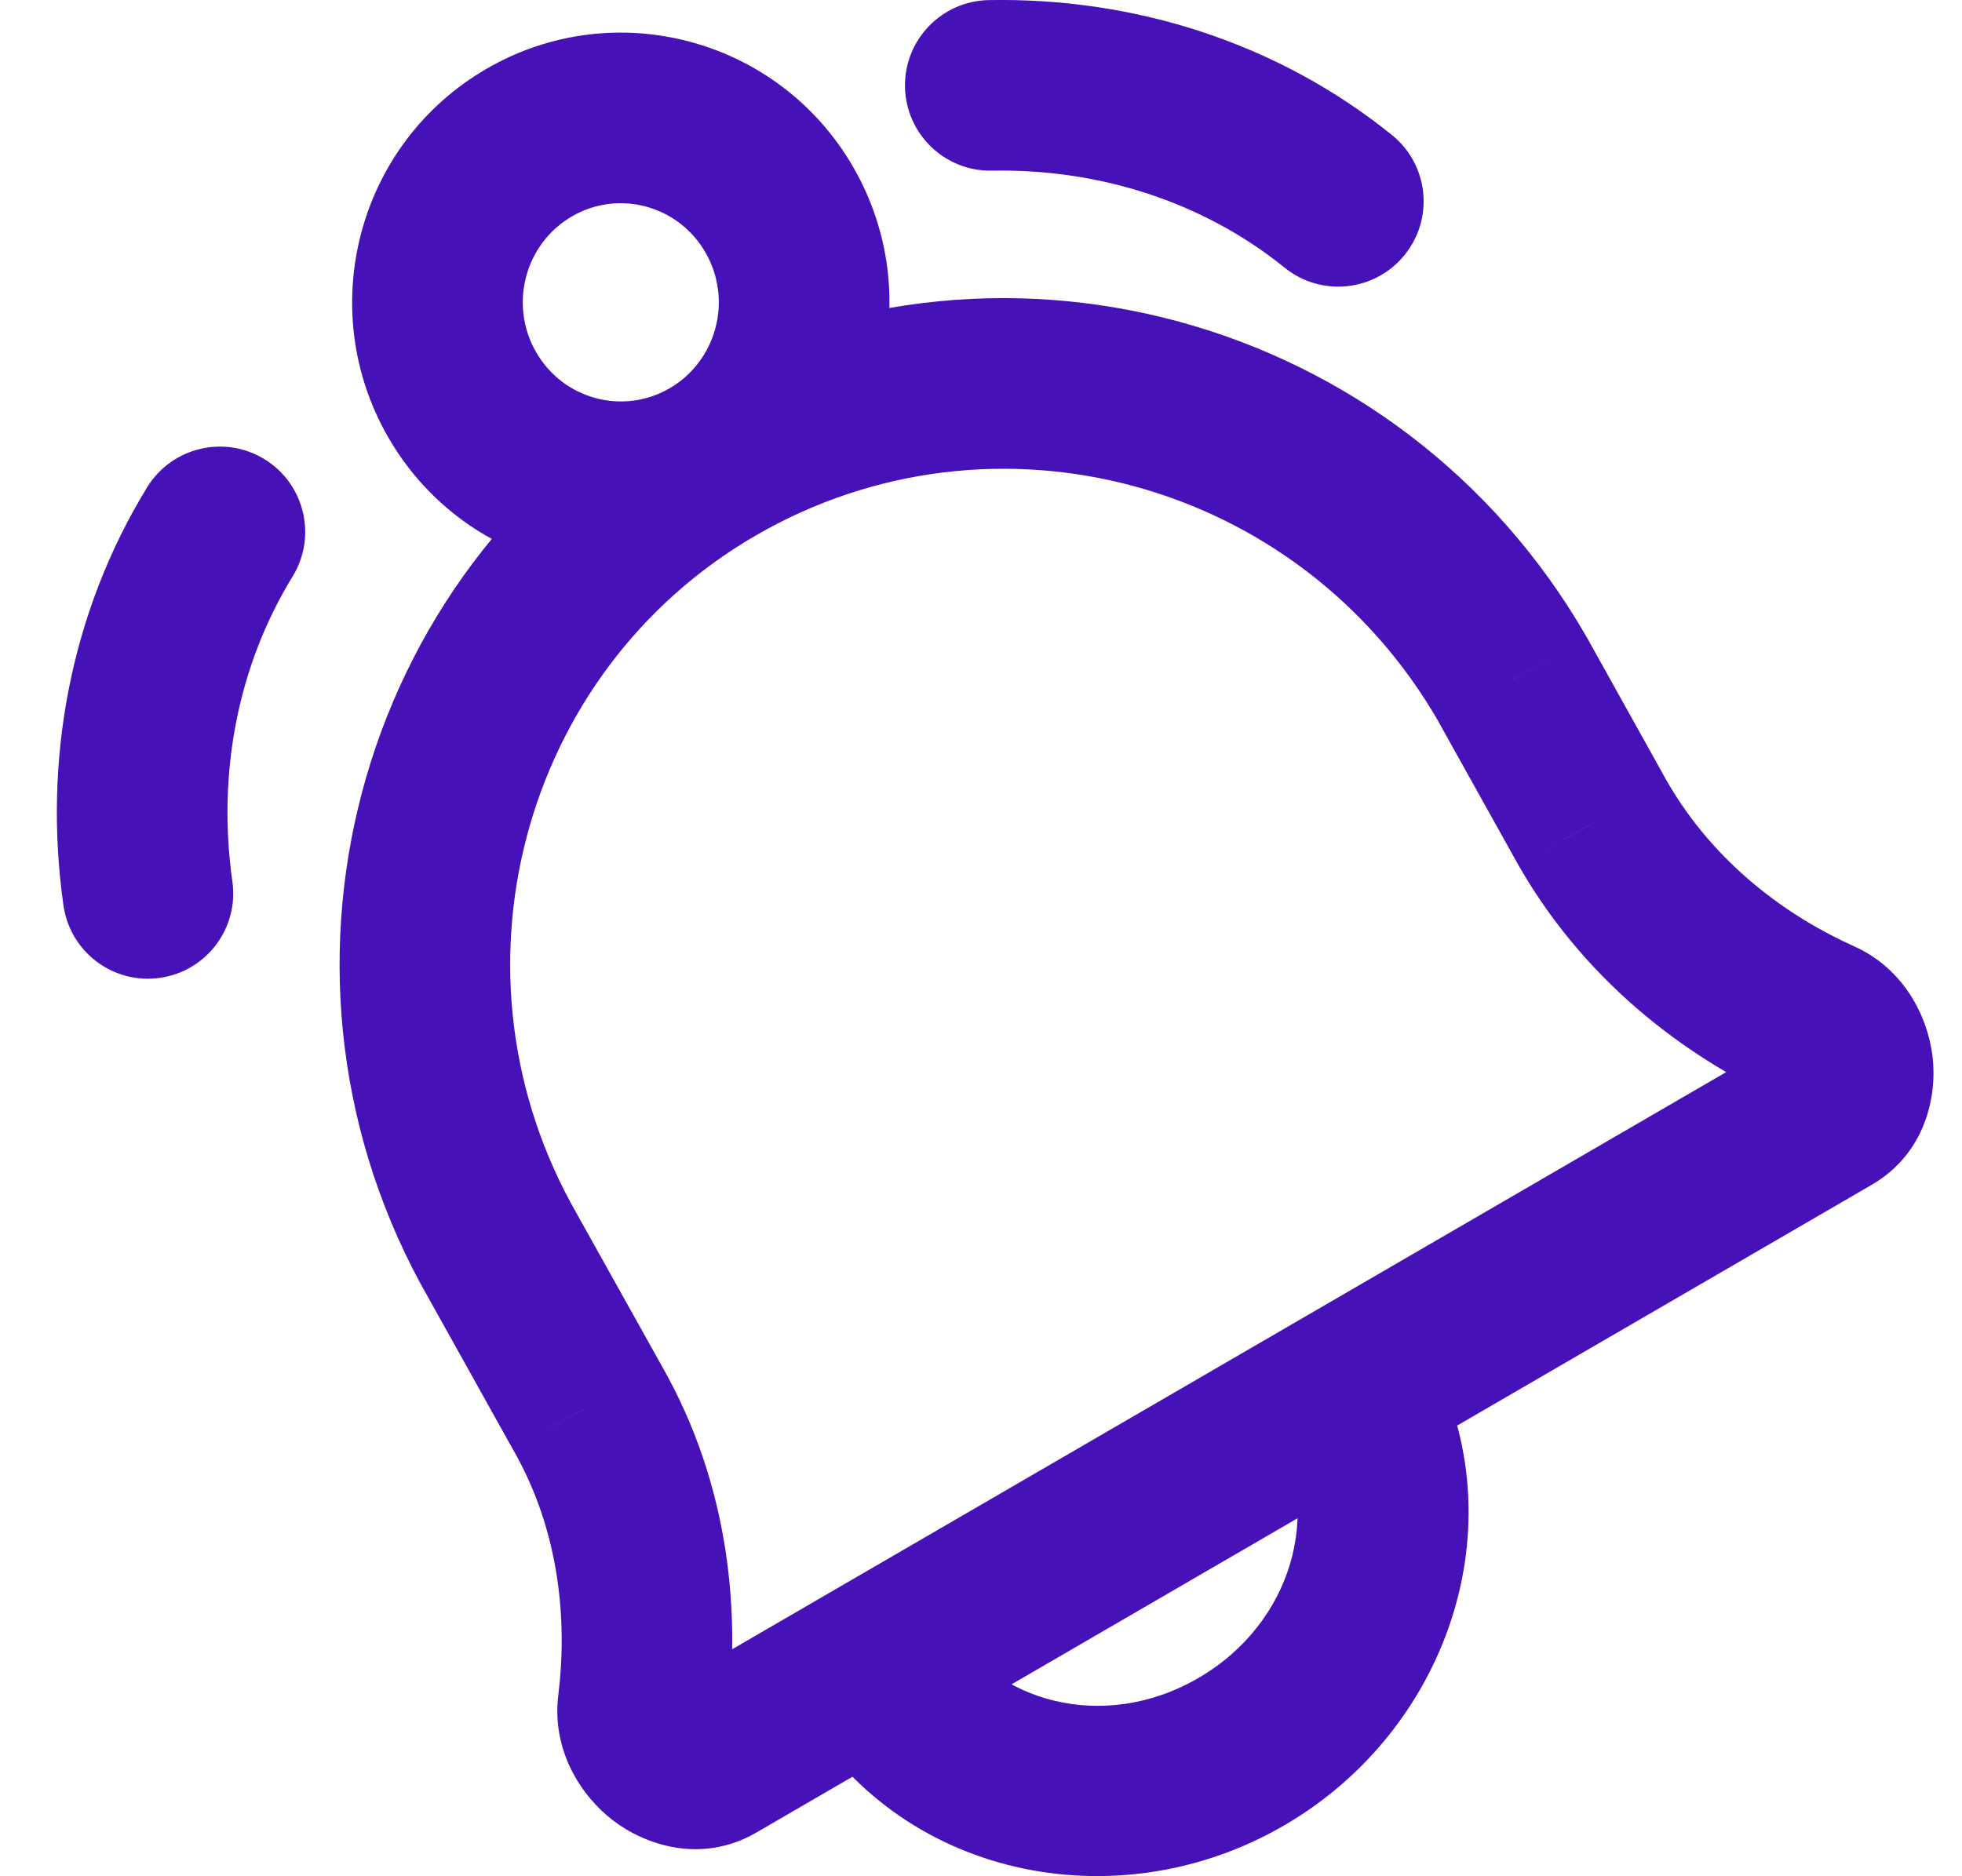 <svg width="23" height="22" viewBox="0 0 23 22" fill="none" xmlns="http://www.w3.org/2000/svg">
<path d="M8.363 20.623L7.861 19.758L8.363 20.623ZM7.537 19.998L6.545 19.875V19.875L7.537 19.998ZM6.883 16.501L6.009 16.988L6.015 16.998L6.883 16.501ZM5.895 14.73L6.768 14.243L6.762 14.232L5.895 14.73ZM21.437 13.03L21.939 13.894L21.437 13.03ZM21.325 12.008L21.735 11.096L21.735 11.096L21.325 12.008ZM18.672 9.654L17.798 10.14L17.804 10.151L18.672 9.654ZM17.734 7.97L18.608 7.484L18.601 7.472L17.734 7.97ZM8.352 5.417L8.854 6.282L8.352 5.417ZM14.55 20.54L15.052 21.405L14.55 20.54ZM0.744 10.617C0.822 11.164 1.328 11.544 1.875 11.466C2.422 11.388 2.802 10.882 2.724 10.335L0.744 10.617ZM3.43 6.76C3.719 6.289 3.571 5.673 3.1 5.384C2.63 5.096 2.014 5.243 1.725 5.714L3.43 6.76ZM11.59 0.001C11.038 0.012 10.599 0.468 10.609 1.02C10.62 1.572 11.076 2.012 11.628 2.001L11.59 0.001ZM15.06 3.139C15.49 3.486 16.119 3.419 16.466 2.989C16.814 2.56 16.747 1.93 16.317 1.583L15.06 3.139ZM8.529 20.12C8.669 18.989 8.585 17.457 7.75 16.003L6.015 16.998C6.573 17.971 6.649 19.033 6.545 19.875L8.529 20.12ZM7.756 16.013L6.768 14.243L5.022 15.217L6.009 16.988L7.756 16.013ZM21.735 11.096C20.98 10.757 20.107 10.146 19.539 9.156L17.804 10.151C18.638 11.604 19.891 12.461 20.915 12.921L21.735 11.096ZM19.545 9.167L18.608 7.484L16.86 8.457L17.798 10.14L19.545 9.167ZM18.601 7.472C16.427 3.684 11.615 2.366 7.85 4.553L8.854 6.282C11.648 4.66 15.237 5.628 16.867 8.468L18.601 7.472ZM21.939 13.894C22.576 13.525 22.711 12.846 22.654 12.383C22.597 11.921 22.323 11.36 21.735 11.096L20.915 12.921C20.712 12.829 20.675 12.674 20.669 12.626C20.663 12.578 20.662 12.323 20.935 12.165L21.939 13.894ZM6.762 14.232C5.158 11.437 6.105 7.879 8.854 6.282L7.85 4.553C4.136 6.709 2.883 11.491 5.028 15.228L6.762 14.232ZM7.861 19.758C8.143 19.594 8.369 19.732 8.406 19.76C8.442 19.788 8.557 19.899 8.529 20.12L6.545 19.875C6.465 20.522 6.808 21.052 7.179 21.34C7.551 21.628 8.216 21.865 8.866 21.488L7.861 19.758ZM20.935 12.165L7.861 19.758L8.866 21.488L21.939 13.894L20.935 12.165ZM14.963 16.784C15.496 17.712 15.164 19.027 14.048 19.676L15.052 21.405C17.019 20.263 17.834 17.769 16.698 15.788L14.963 16.784ZM14.048 19.676C12.934 20.323 11.644 19.955 11.114 19.031L9.38 20.027C10.519 22.011 13.082 22.549 15.052 21.405L14.048 19.676ZM8.271 2.962C8.592 3.521 8.399 4.233 7.85 4.553L8.854 6.282C10.36 5.407 10.872 3.475 10.006 1.966L8.271 2.962ZM7.85 4.553C7.304 4.87 6.603 4.684 6.284 4.128L4.549 5.124C5.417 6.636 7.345 7.159 8.854 6.282L7.85 4.553ZM6.284 4.128C5.963 3.569 6.155 2.857 6.705 2.537L5.701 0.808C4.195 1.683 3.683 3.615 4.549 5.124L6.284 4.128ZM6.705 2.537C7.251 2.22 7.952 2.406 8.271 2.962L10.006 1.966C9.138 0.454 7.21 -0.069 5.701 0.808L6.705 2.537ZM2.724 10.335C2.545 9.073 2.786 7.808 3.43 6.76L1.725 5.714C0.822 7.186 0.503 8.926 0.744 10.617L2.724 10.335ZM11.628 2.001C12.896 1.977 14.111 2.372 15.06 3.139L16.317 1.583C14.977 0.5 13.295 -0.031 11.59 0.001L11.628 2.001Z" fill="#4611B6"/>
</svg>
